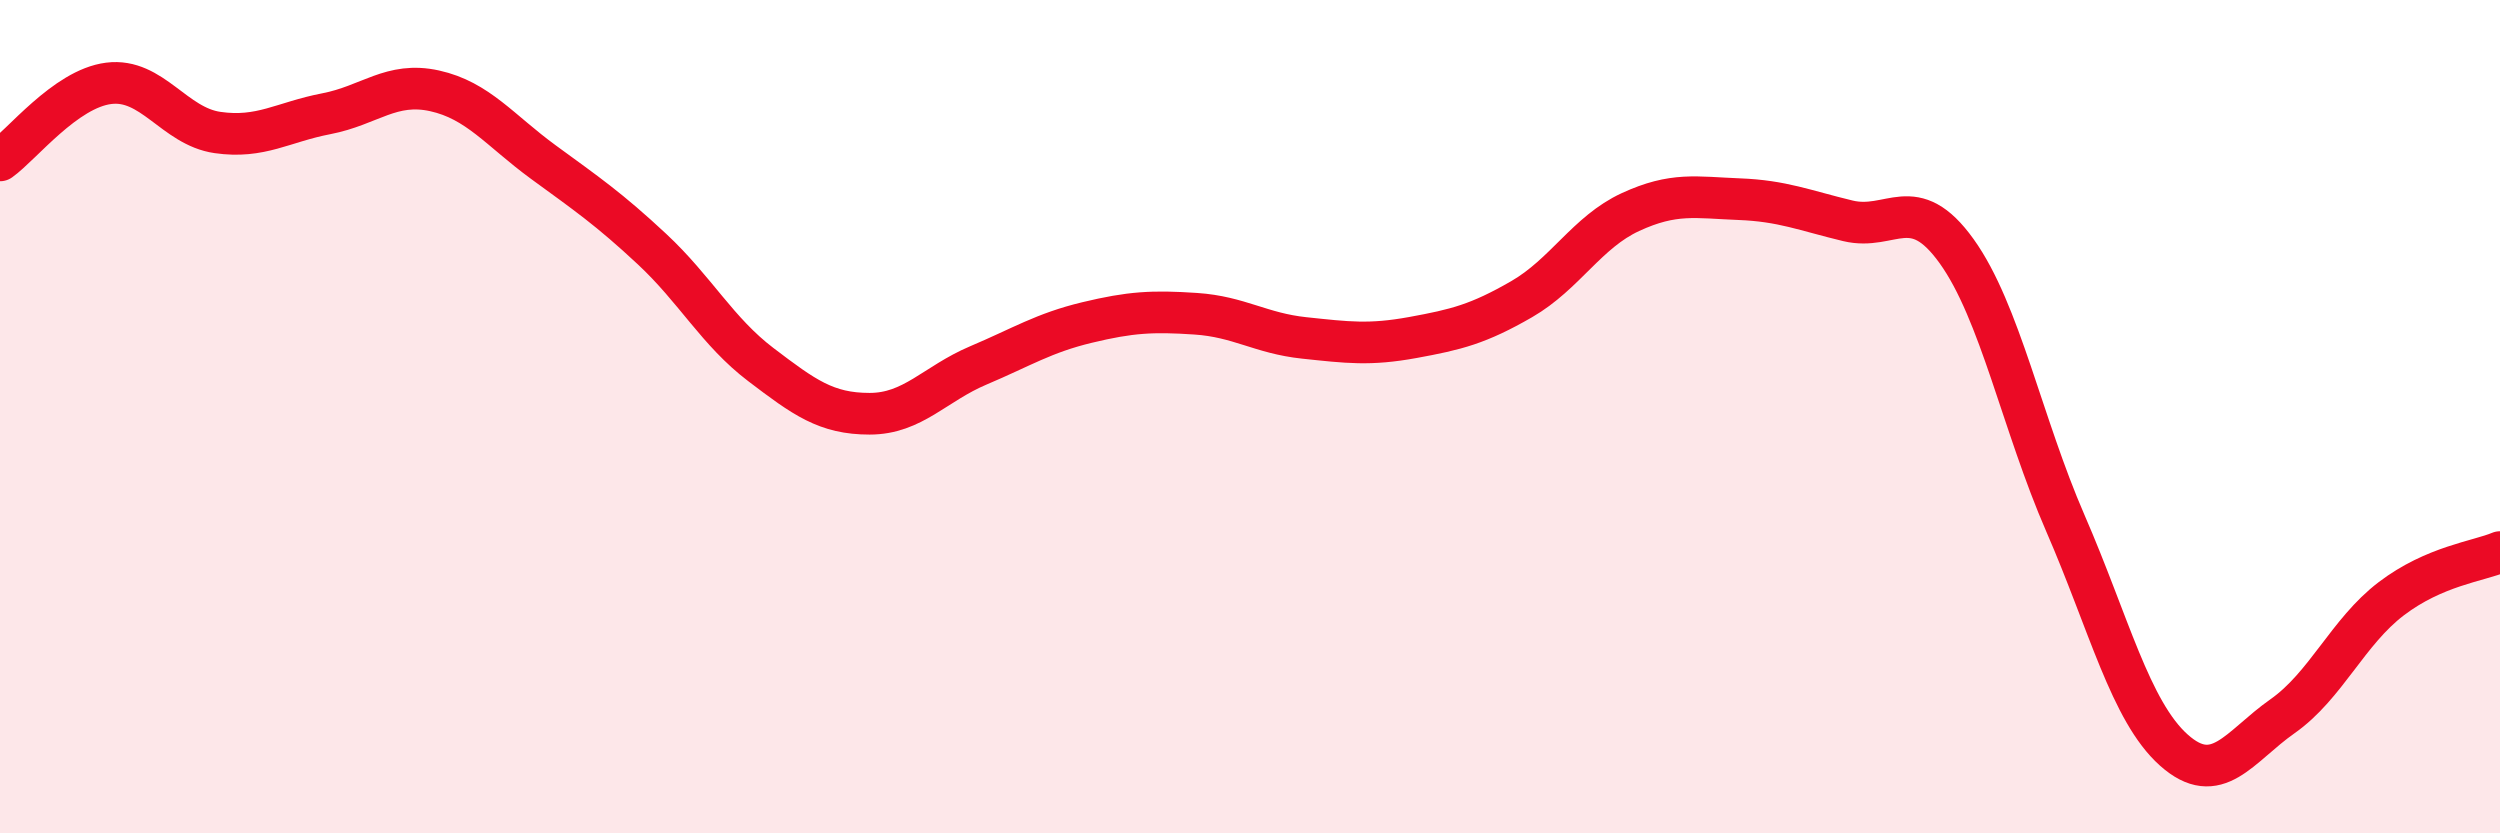 
    <svg width="60" height="20" viewBox="0 0 60 20" xmlns="http://www.w3.org/2000/svg">
      <path
        d="M 0,3.85 C 0.52,3.48 1.57,2.13 2.61,2 C 3.65,1.87 4.18,3.03 5.22,3.18 C 6.26,3.33 6.79,2.93 7.83,2.73 C 8.87,2.53 9.39,1.95 10.43,2.18 C 11.47,2.41 12,3.13 13.04,3.89 C 14.08,4.65 14.61,5.01 15.65,5.98 C 16.69,6.95 17.22,7.96 18.26,8.75 C 19.3,9.54 19.83,9.93 20.87,9.93 C 21.91,9.93 22.44,9.21 23.48,8.77 C 24.52,8.33 25.05,7.99 26.09,7.74 C 27.13,7.49 27.66,7.46 28.7,7.53 C 29.74,7.6 30.26,8 31.3,8.11 C 32.34,8.22 32.87,8.29 33.91,8.1 C 34.95,7.91 35.48,7.78 36.52,7.18 C 37.56,6.58 38.09,5.57 39.13,5.09 C 40.17,4.61 40.7,4.74 41.74,4.78 C 42.78,4.82 43.31,5.05 44.35,5.3 C 45.39,5.55 45.92,4.58 46.96,6.03 C 48,7.48 48.53,10.17 49.57,12.56 C 50.61,14.95 51.13,17.07 52.17,18 C 53.21,18.93 53.74,17.92 54.78,17.19 C 55.82,16.46 56.35,15.16 57.39,14.37 C 58.43,13.58 59.48,13.47 60,13.25L60 20L0 20Z"
        fill="#EB0A25"
        opacity="0.1"
        stroke-linecap="round"
        stroke-linejoin="round"
      />
      <path
        d="M 0,3.85 C 0.52,3.48 1.57,2.13 2.61,2 C 3.65,1.87 4.18,3.03 5.22,3.18 C 6.26,3.33 6.79,2.93 7.83,2.73 C 8.87,2.53 9.39,1.95 10.43,2.18 C 11.47,2.41 12,3.13 13.04,3.89 C 14.08,4.65 14.61,5.01 15.65,5.98 C 16.69,6.95 17.22,7.96 18.26,8.75 C 19.3,9.54 19.83,9.93 20.87,9.93 C 21.91,9.93 22.44,9.21 23.48,8.77 C 24.52,8.33 25.05,7.99 26.09,7.74 C 27.13,7.49 27.66,7.46 28.7,7.53 C 29.74,7.6 30.26,8 31.3,8.11 C 32.34,8.22 32.87,8.29 33.91,8.1 C 34.95,7.91 35.48,7.78 36.52,7.18 C 37.56,6.58 38.09,5.57 39.13,5.09 C 40.17,4.61 40.7,4.74 41.74,4.78 C 42.78,4.82 43.31,5.05 44.35,5.3 C 45.39,5.55 45.92,4.58 46.96,6.03 C 48,7.48 48.53,10.17 49.57,12.56 C 50.61,14.95 51.13,17.07 52.17,18 C 53.21,18.93 53.74,17.92 54.78,17.19 C 55.82,16.46 56.35,15.16 57.39,14.37 C 58.43,13.58 59.48,13.47 60,13.25"
        stroke="#EB0A25"
        stroke-width="1"
        fill="none"
        stroke-linecap="round"
        stroke-linejoin="round"
      />
    </svg>
  